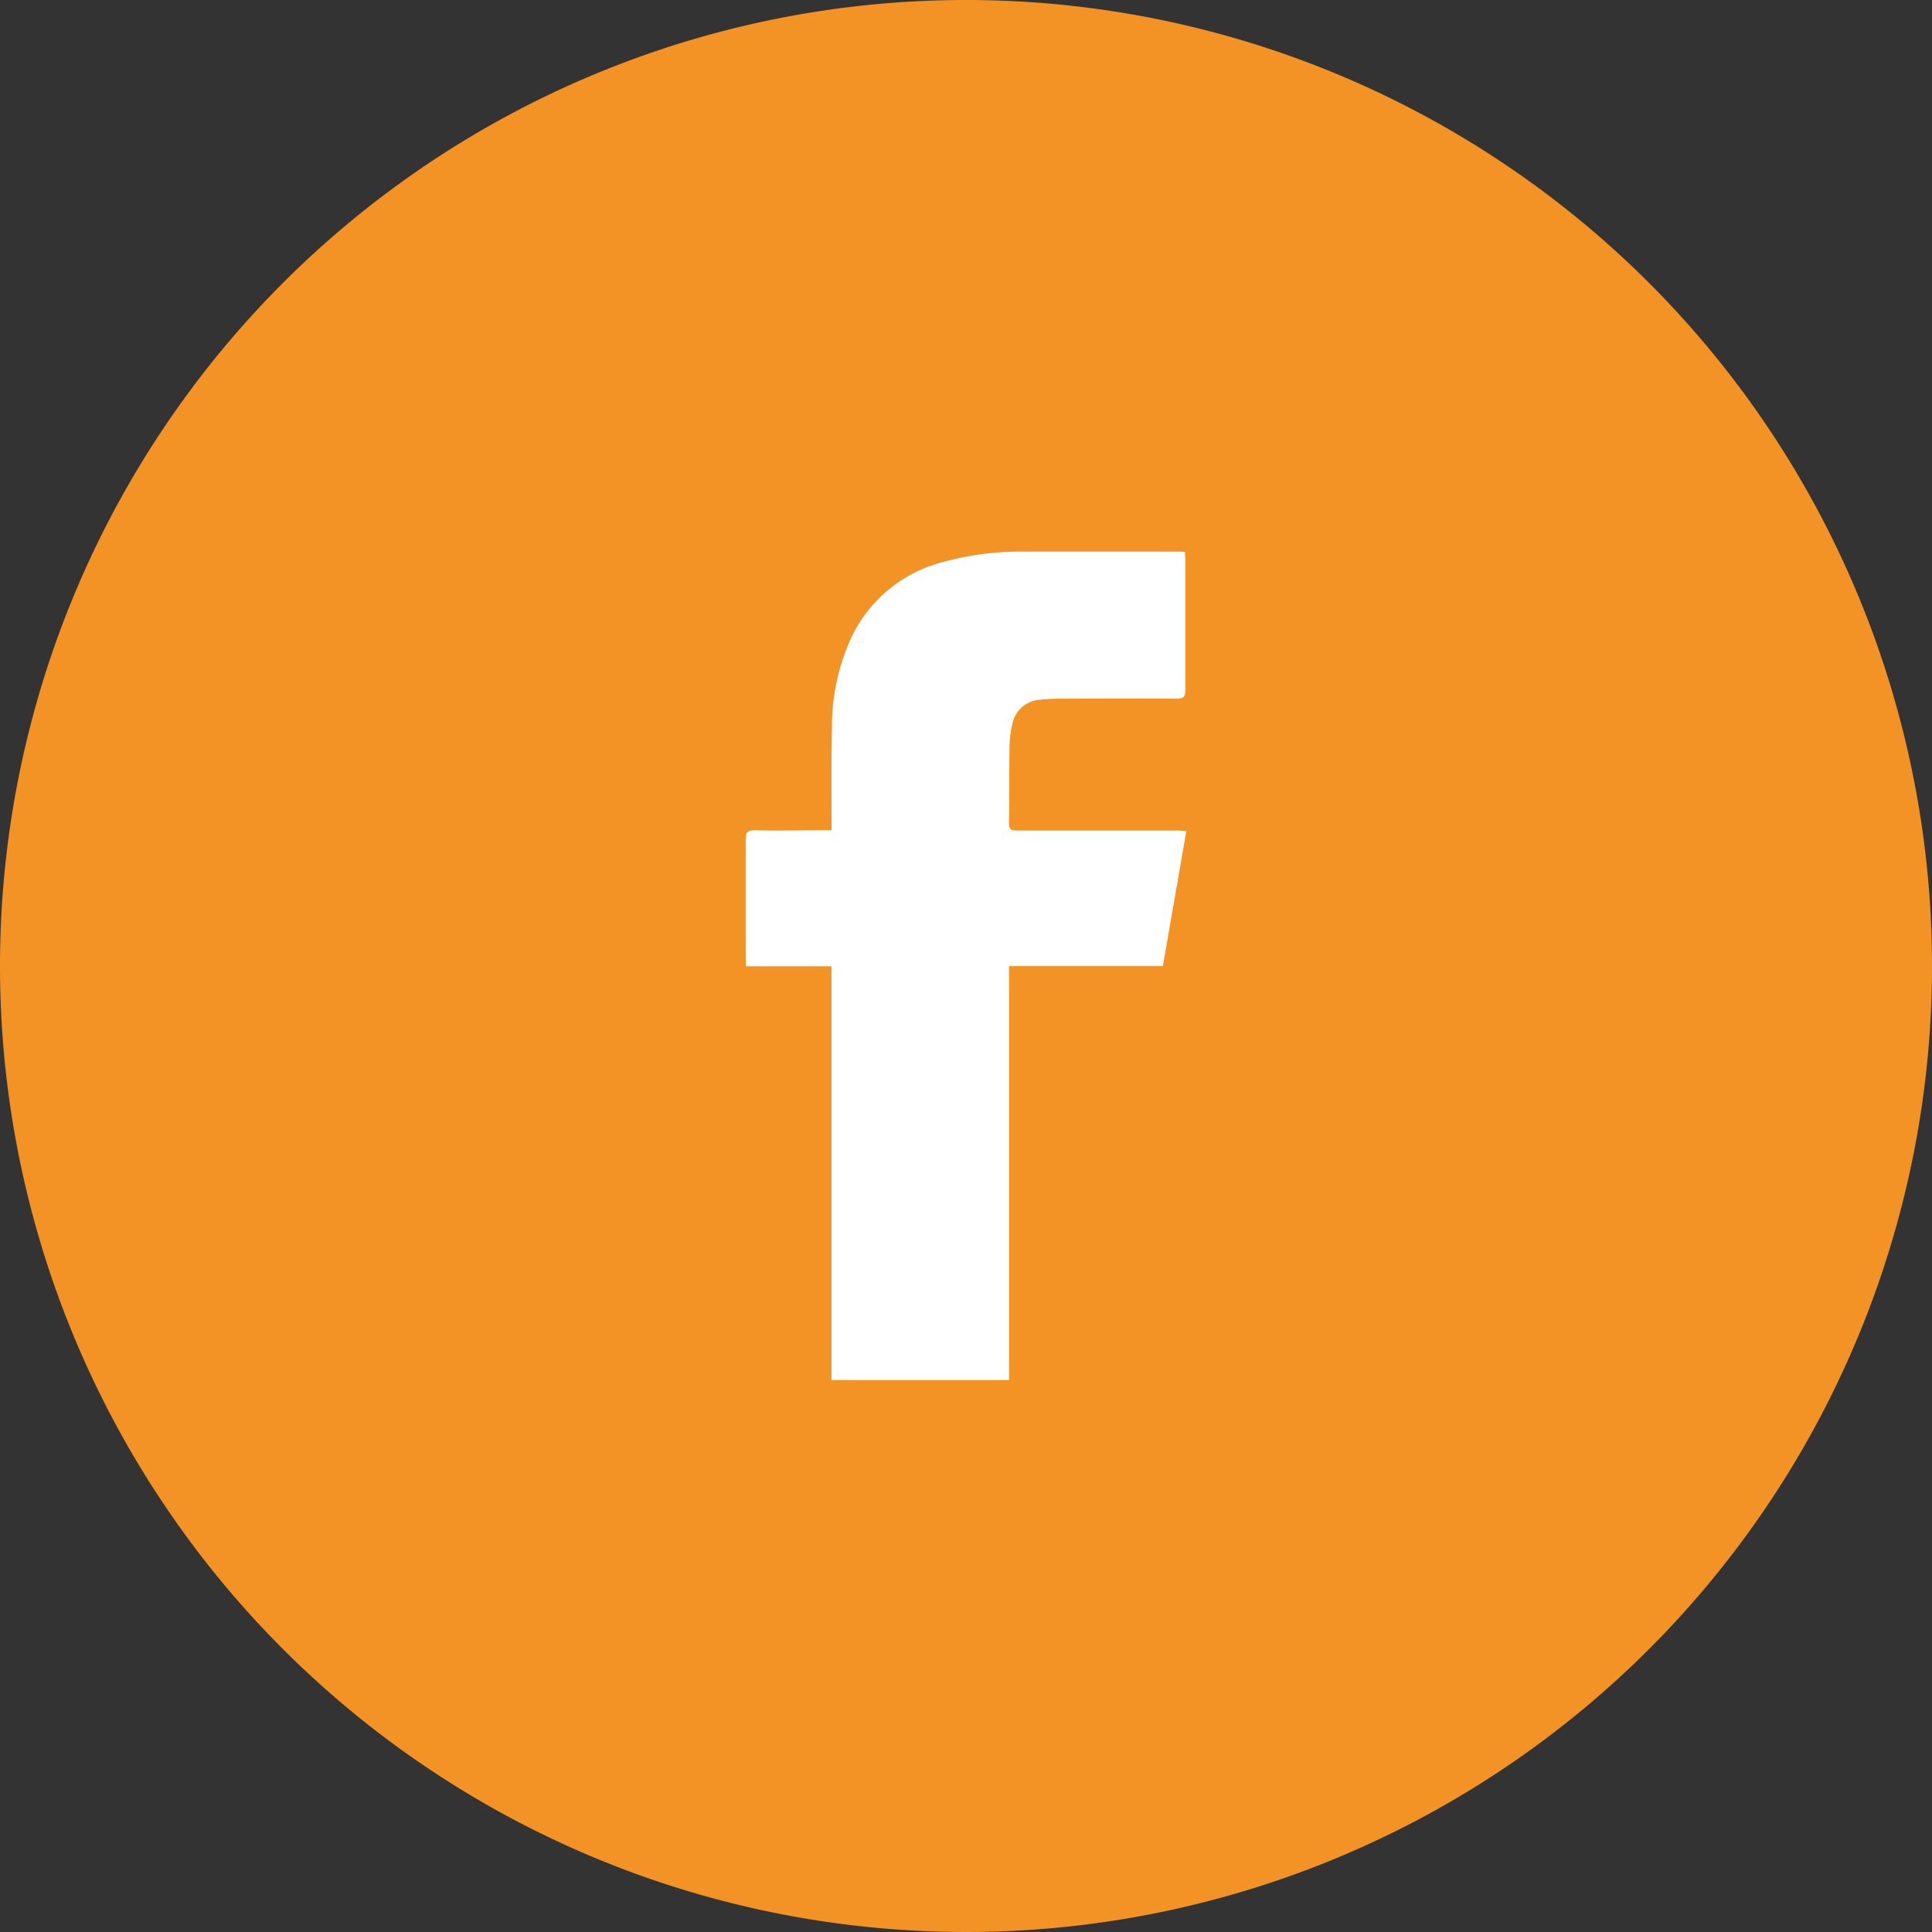 <svg xmlns="http://www.w3.org/2000/svg" xmlns:xlink="http://www.w3.org/1999/xlink" width="42" height="42" viewBox="0 0 42 42"><rect x="0" y="0" width="42" height="42" fill="#333333" stroke="none"/><defs><clipPath id="a"><rect width="42" height="42" fill="none"/></clipPath></defs><path d="M21,0A21,21,0,1,1,0,21,21,21,0,0,1,21,0Z" fill="#f39325"/><g clip-path="url(#a)"><path d="M350.254,222.15l-.51,2.936H346.4v9h-3.86v-8.995h-1.858c0-.071-.008-.124-.008-.178,0-.86,0-1.719,0-2.579,0-.146.032-.2.189-.2.493.01.986,0,1.478,0h.2c0-.076,0-.134,0-.193,0-.7-.007-1.391.009-2.086a4.629,4.629,0,0,1,.441-1.954,3.027,3.027,0,0,1,1.979-1.6,6.262,6.262,0,0,1,1.769-.225H350.1c.037,0,.074,0,.125.009,0,.066.008.125.008.183,0,.936,0,1.873,0,2.809,0,.147-.036.2-.191.195-.849-.008-1.7,0-2.546,0a3.973,3.973,0,0,0-.426.024.651.651,0,0,0-.6.536,2.386,2.386,0,0,0-.06.471c-.009.558,0,1.117-.012,1.675,0,.14.054.16.173.16q1.725,0,3.449,0c.069,0,.139.006.229.011" transform="translate(-324.464 -204.084)" fill="#fff"/><path d="M21,0A21,21,0,1,1,0,21,21,21,0,0,1,21,0Z" transform="translate(-55)" fill="#f39325"/></g></svg>